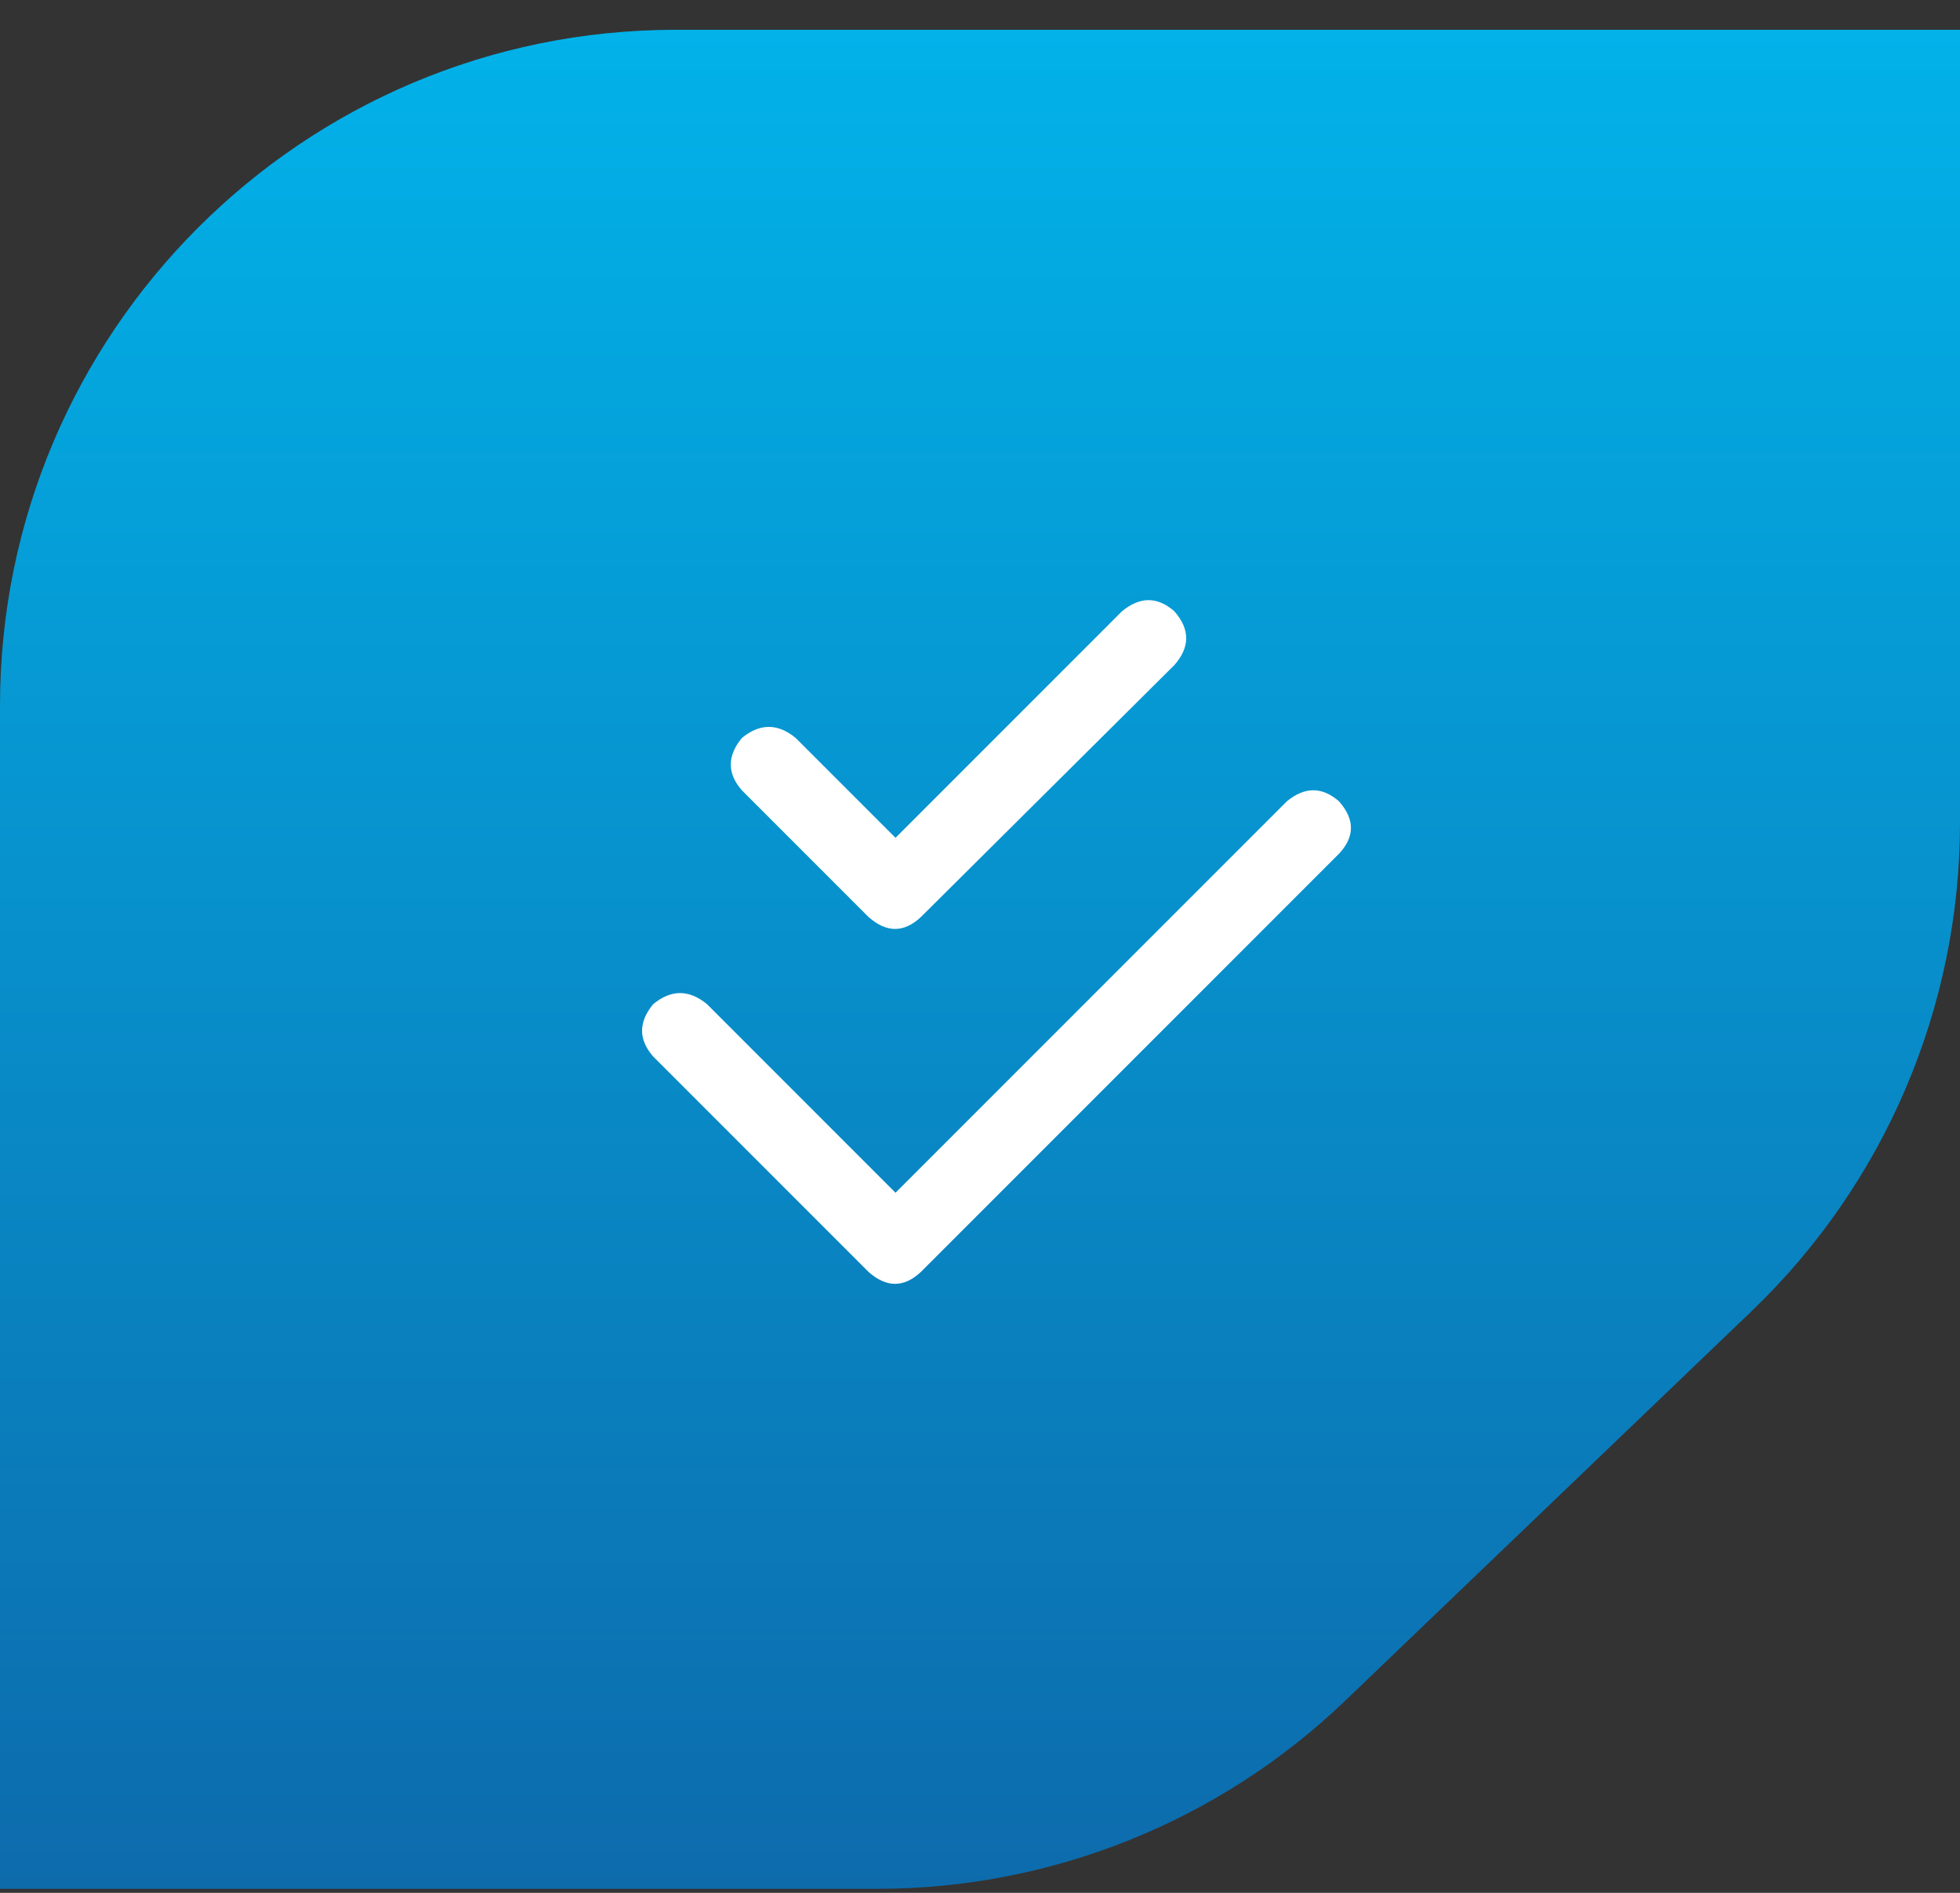<svg width="58" height="56" viewBox="0 0 58 56" fill="none" xmlns="http://www.w3.org/2000/svg">
<rect x="0" y="0" width="58" height="56" fill="#333333" stroke="none"/>
<path d="M0 20.881C0 9.835 8.954 0.881 20 0.881H58V24.346C58 29.798 55.774 35.014 51.838 38.786L39.802 50.321C36.079 53.889 31.121 55.881 25.964 55.881H0V20.881Z" fill="url(#paint0_linear_280_8239)"/>
<path d="M27.25 27.131C26.75 27.6 26.234 27.6 25.703 27.131L21.953 23.381C21.516 22.881 21.516 22.365 21.953 21.834C22.484 21.396 23.016 21.396 23.547 21.834L26.5 24.787L33.203 18.084C33.734 17.646 34.25 17.646 34.75 18.084C35.219 18.615 35.219 19.146 34.75 19.678L27.25 27.131ZM27.25 37.631C26.75 38.1 26.234 38.1 25.703 37.631L19.328 31.256C18.891 30.756 18.891 30.24 19.328 29.709C19.859 29.271 20.391 29.271 20.922 29.709L26.5 35.287L38.078 23.709C38.609 23.271 39.125 23.271 39.625 23.709C40.094 24.24 40.094 24.756 39.625 25.256L27.25 37.631Z" fill="white"/>
<defs>
<linearGradient id="paint0_linear_280_8239" x1="29" y1="0.881" x2="29" y2="55.881" gradientUnits="userSpaceOnUse">
<stop stop-color="#02B2E9"/>
<stop offset="1" stop-color="#0D6BAC"/>
</linearGradient>
</defs>
</svg>
